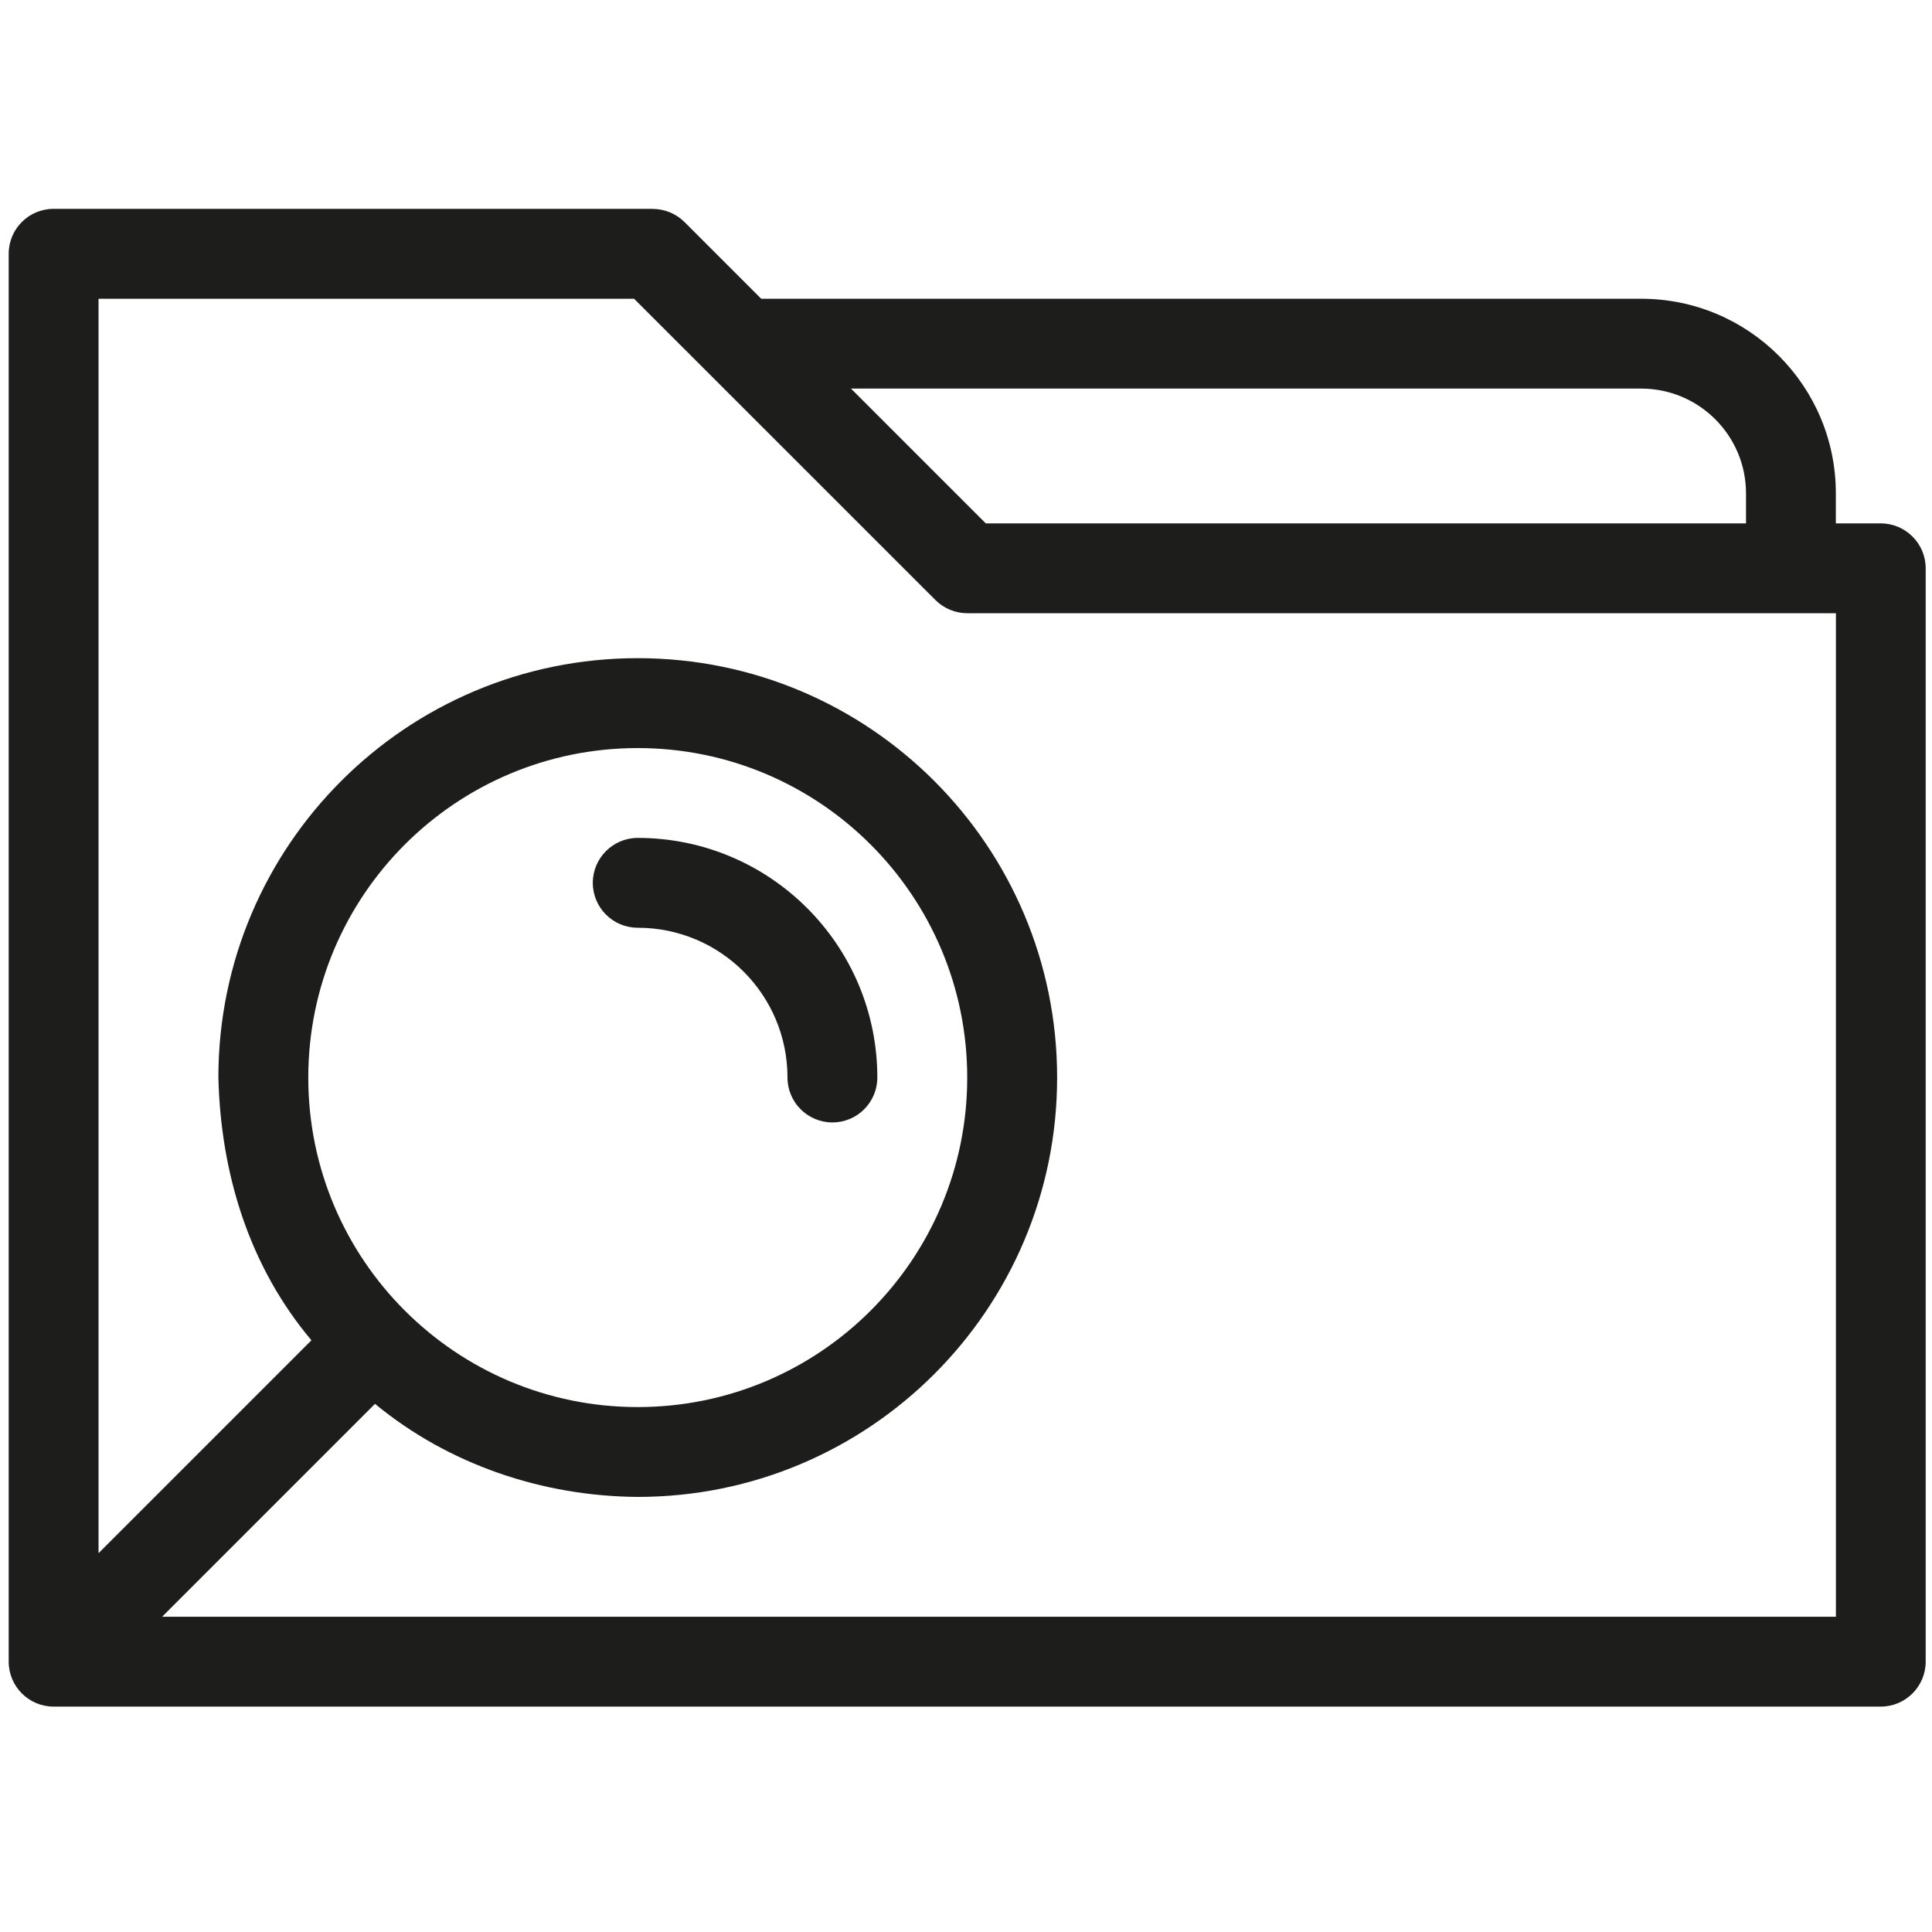 <?xml version="1.0" encoding="UTF-8"?>
<svg id="Calque_1" data-name="Calque 1" xmlns="http://www.w3.org/2000/svg" xmlns:xlink="http://www.w3.org/1999/xlink" viewBox="0 0 300 300">
  <defs>
    <style>
      .cls-1 {
        clip-path: url(#clippath);
      }

      .cls-2 {
        fill: none;
      }

      .cls-3 {
        fill: #1d1d1b;
      }
    </style>
    <clipPath id="clippath">
      <rect class="cls-2" x="1.34" y="32.43" width="297.69" height="232.57"/>
    </clipPath>
  </defs>
  <g class="cls-1">
    <path class="cls-3" d="M254.84,60.34h-122.7l20.93,20.93h118.05v-4.65c0-8.99-7.29-16.28-16.28-16.28M99.02,130.11c20.55,0,37.21,16.66,37.21,37.21,0,3.85-3.12,6.97-6.97,6.97s-6.98-3.12-6.98-6.97c0-12.85-10.41-23.26-23.25-23.26-3.85,0-6.98-3.12-6.98-6.97s3.13-6.98,6.98-6.98m0-13.95c-28.26,0-51.16,22.91-51.16,51.17s22.91,51.16,51.16,51.16,51.16-22.91,51.16-51.16-22.91-51.17-51.16-51.17m-.57-69.77H15.3V241.18l33.06-33.06c-9.7-11.52-14.08-25.93-14.45-40.8,0-35.97,29.15-65.12,65.12-65.12s65.12,29.16,65.12,65.12-29.16,65.12-65.12,65.12c-14.78-.1-29.36-5.01-40.8-14.45l-33.06,33.06H285.08V95.22H150.19c-1.85,0-3.63-.74-4.93-2.04l-46.8-46.79Zm2.89-13.95c1.85,0,3.63,.74,4.94,2.04l11.91,11.91H254.84c16.7,0,30.23,13.53,30.23,30.23v4.65h6.97c3.85,0,6.98,3.13,6.98,6.98v169.77c0,3.85-3.13,6.98-6.98,6.98H8.32c-3.85,0-6.97-3.13-6.97-6.98V39.4c0-3.85,3.12-6.97,6.97-6.97H101.35Z"/>
  </g>
</svg>